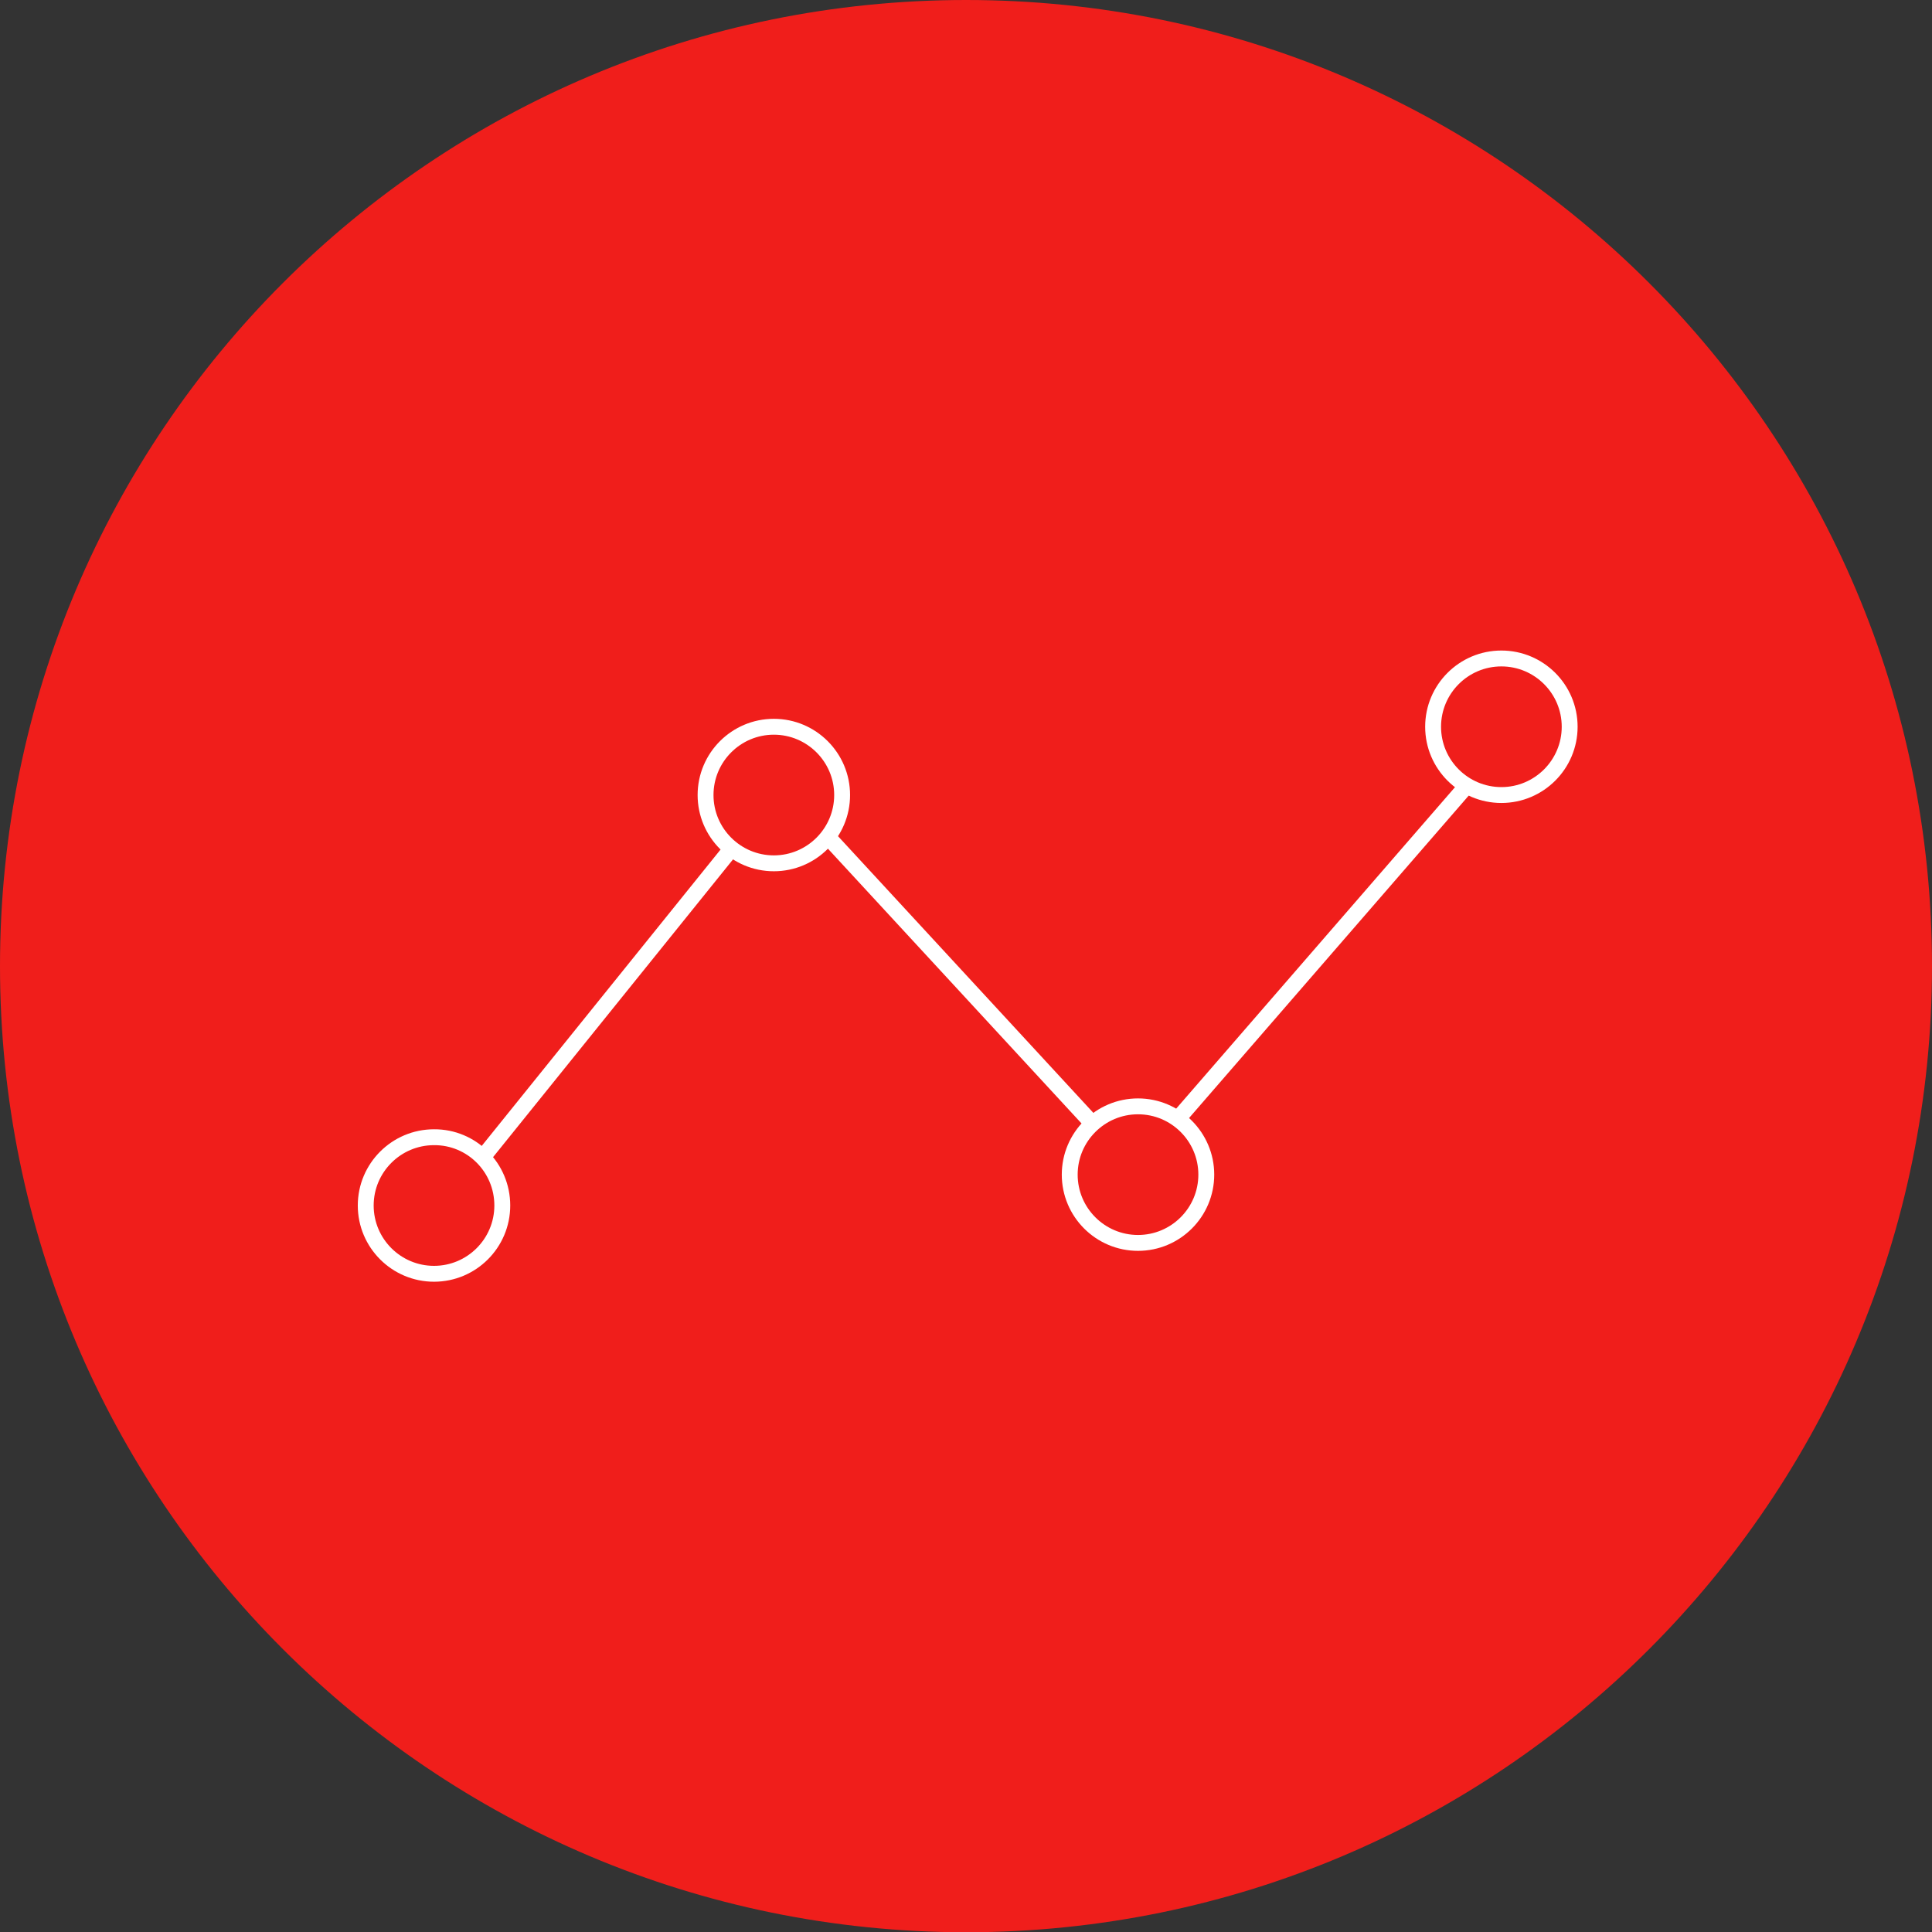 <!-- Generator: Adobe Illustrator 24.0.3, SVG Export Plug-In  -->
<svg version="1.1" xmlns="http://www.w3.org/2000/svg" xmlns:xlink="http://www.w3.org/1999/xlink" x="0px" y="0px" width="73.85px"
	 height="73.85px" viewBox="0 0 73.85 73.85" style="enable-background:new 0 0 73.85 73.85;" xml:space="preserve">
<rect x="0" y="0" width="73.85" height="73.85" fill="#333333" stroke="none"/>
<style type="text/css">
	.st0{fill:#F01E1B;}
	.st1{fill:none;stroke:#FFFFFF;stroke-width:0.607;stroke-miterlimit:10;}
</style>
<defs>
</defs>
<path class="st0" d="M73.85,36.93c0,20.39-16.53,36.93-36.93,36.93C16.53,73.85,0,57.32,0,36.93C0,16.53,16.53,0,36.93,0
	C57.32,0,73.85,16.53,73.85,36.93"/>
<path class="st1" d="M19.2,46.08c0,1.44-1.17,2.61-2.61,2.61c-1.44,0-2.61-1.17-2.61-2.61c0-1.44,1.17-2.61,2.61-2.61
	C18.03,43.46,19.2,44.63,19.2,46.08z"/>
<path class="st1" d="M32.19,30.39c0,1.44-1.17,2.61-2.61,2.61c-1.44,0-2.61-1.17-2.61-2.61c0-1.44,1.17-2.61,2.61-2.61
	C31.02,27.78,32.19,28.95,32.19,30.39z"/>
<path class="st1" d="M46.11,44.9c0,1.44-1.17,2.61-2.61,2.61c-1.44,0-2.61-1.17-2.61-2.61c0-1.44,1.17-2.61,2.61-2.61
	C44.94,42.29,46.11,43.46,46.11,44.9z"/>
<path class="st1" d="M60,27.78c0,1.44-1.17,2.61-2.61,2.61c-1.44,0-2.61-1.17-2.61-2.61c0-1.44,1.17-2.61,2.61-2.61
	C58.83,25.17,60,26.34,60,27.78z"/>
<line class="st1" x1="18.45" y1="44.24" x2="27.96" y2="32.44"/>
<line class="st1" x1="31.58" y1="31.92" x2="41.76" y2="42.95"/>
<line class="st1" x1="56.07" y1="30.03" x2="45.02" y2="42.77"/>
</svg>

